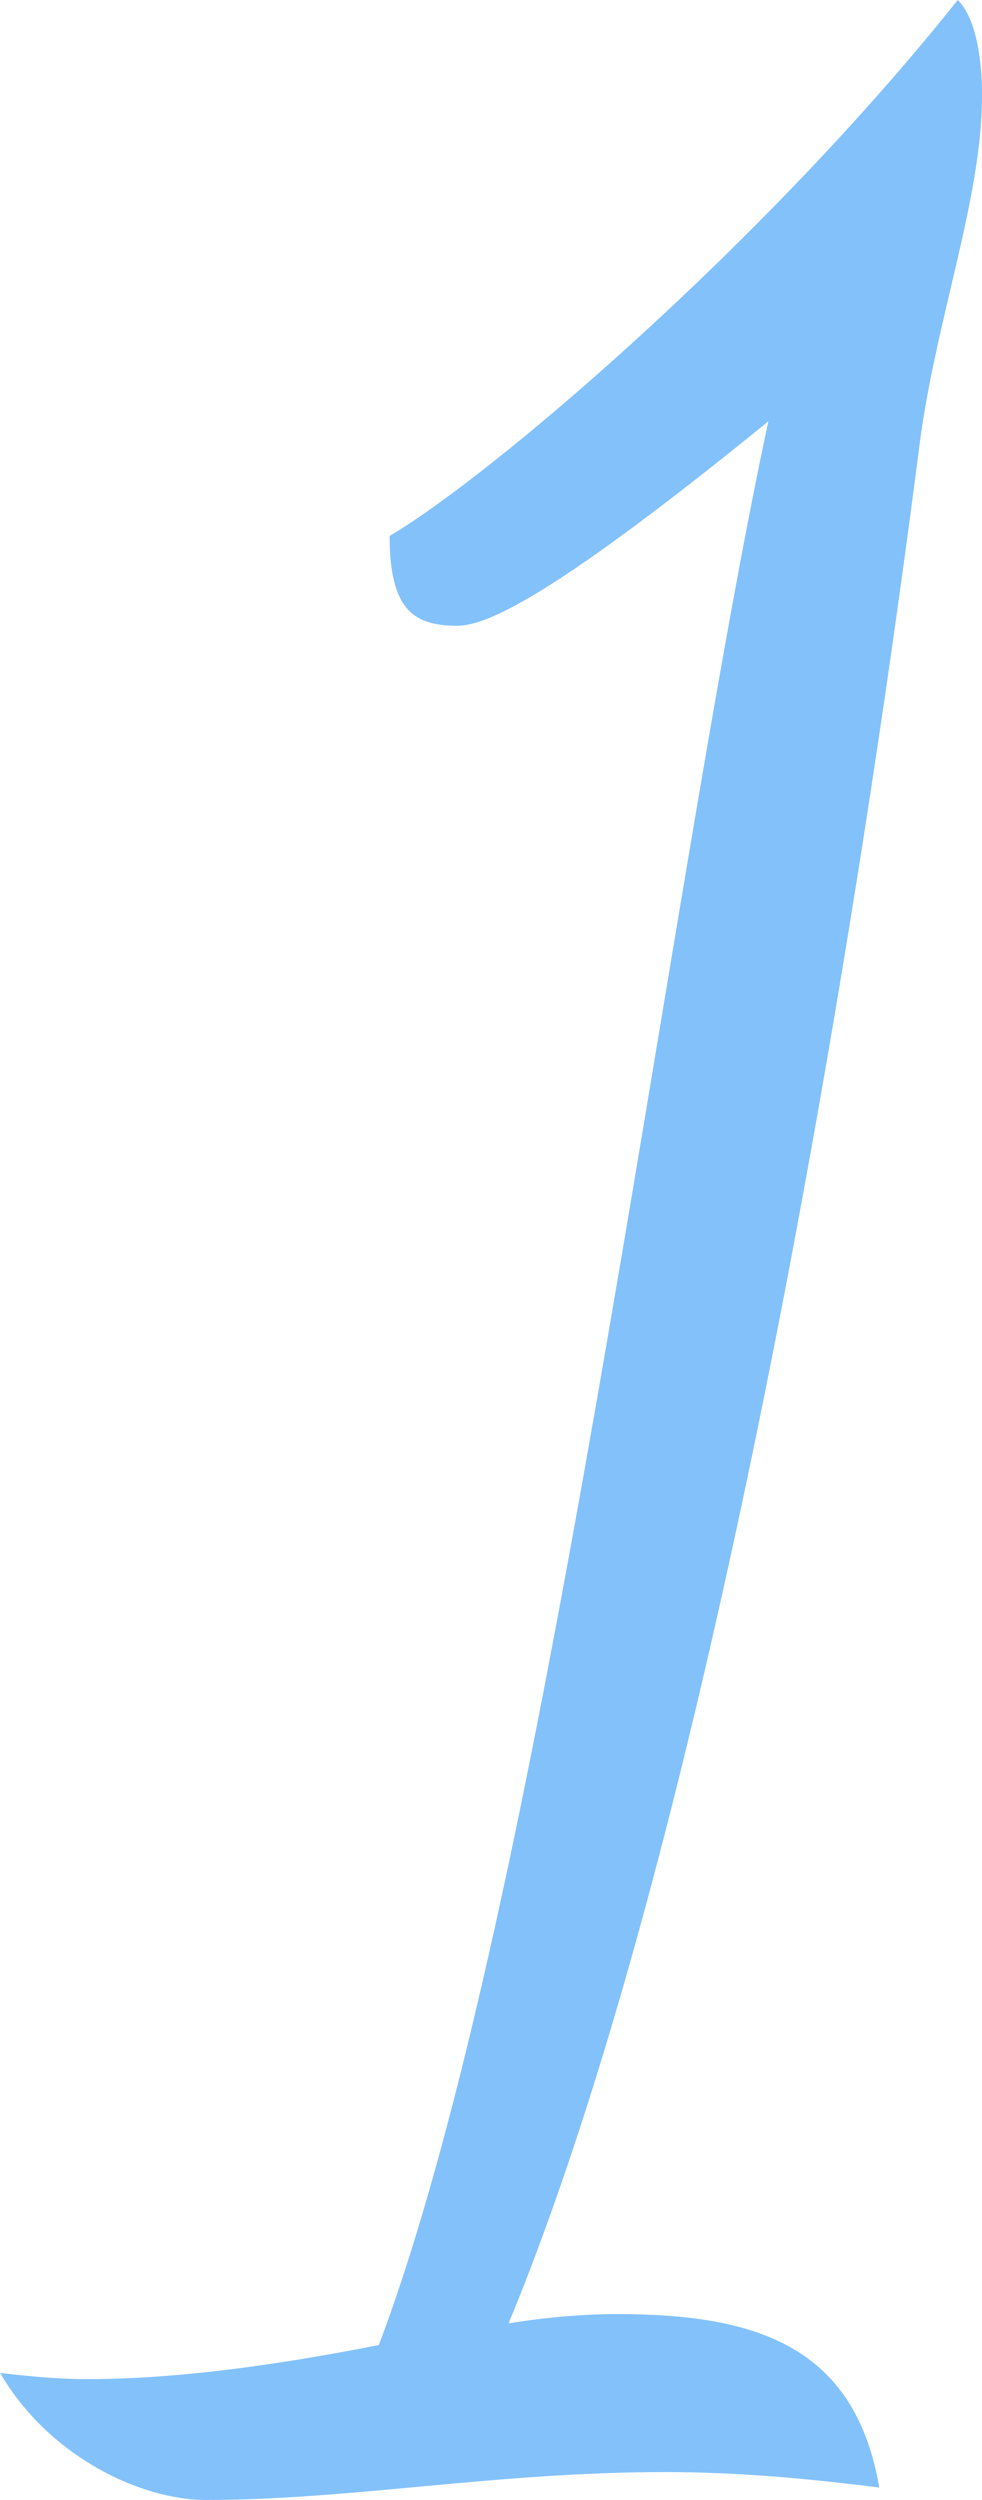 <?xml version="1.0" encoding="UTF-8"?>
<svg id="_レイヤー_2" data-name="レイヤー 2" xmlns="http://www.w3.org/2000/svg" width="13" height="33.087" viewBox="0 0 13 33.087">
  <defs>
    <style>
      .cls-1 {
        fill: #83c1fb;
      }
    </style>
  </defs>
  <g id="_レイヤー_3" data-name="レイヤー 3">
    <path class="cls-1" d="M13,1.271c0,1.353-.609,2.952-.824,4.592-.967,7.544-2.9,18.737-5.443,24.887.501-.082,1.003-.123,1.433-.123,1.826,0,3.151.41,3.474,2.296-.967-.123-1.898-.205-2.829-.205-2.256,0-4.154.369-6.088.369-.86,0-2.077-.574-2.722-1.681.358.041.752.082,1.146.082,1.253,0,2.614-.205,3.868-.451,2.185-5.781,3.832-19.311,5.157-25.461-2.722,2.214-3.688,2.706-4.118,2.706-.573,0-.896-.205-.896-1.189,1.325-.779,4.942-3.854,7.521-7.093.251.246.322.82.322,1.271Z"/>
  </g>
</svg>